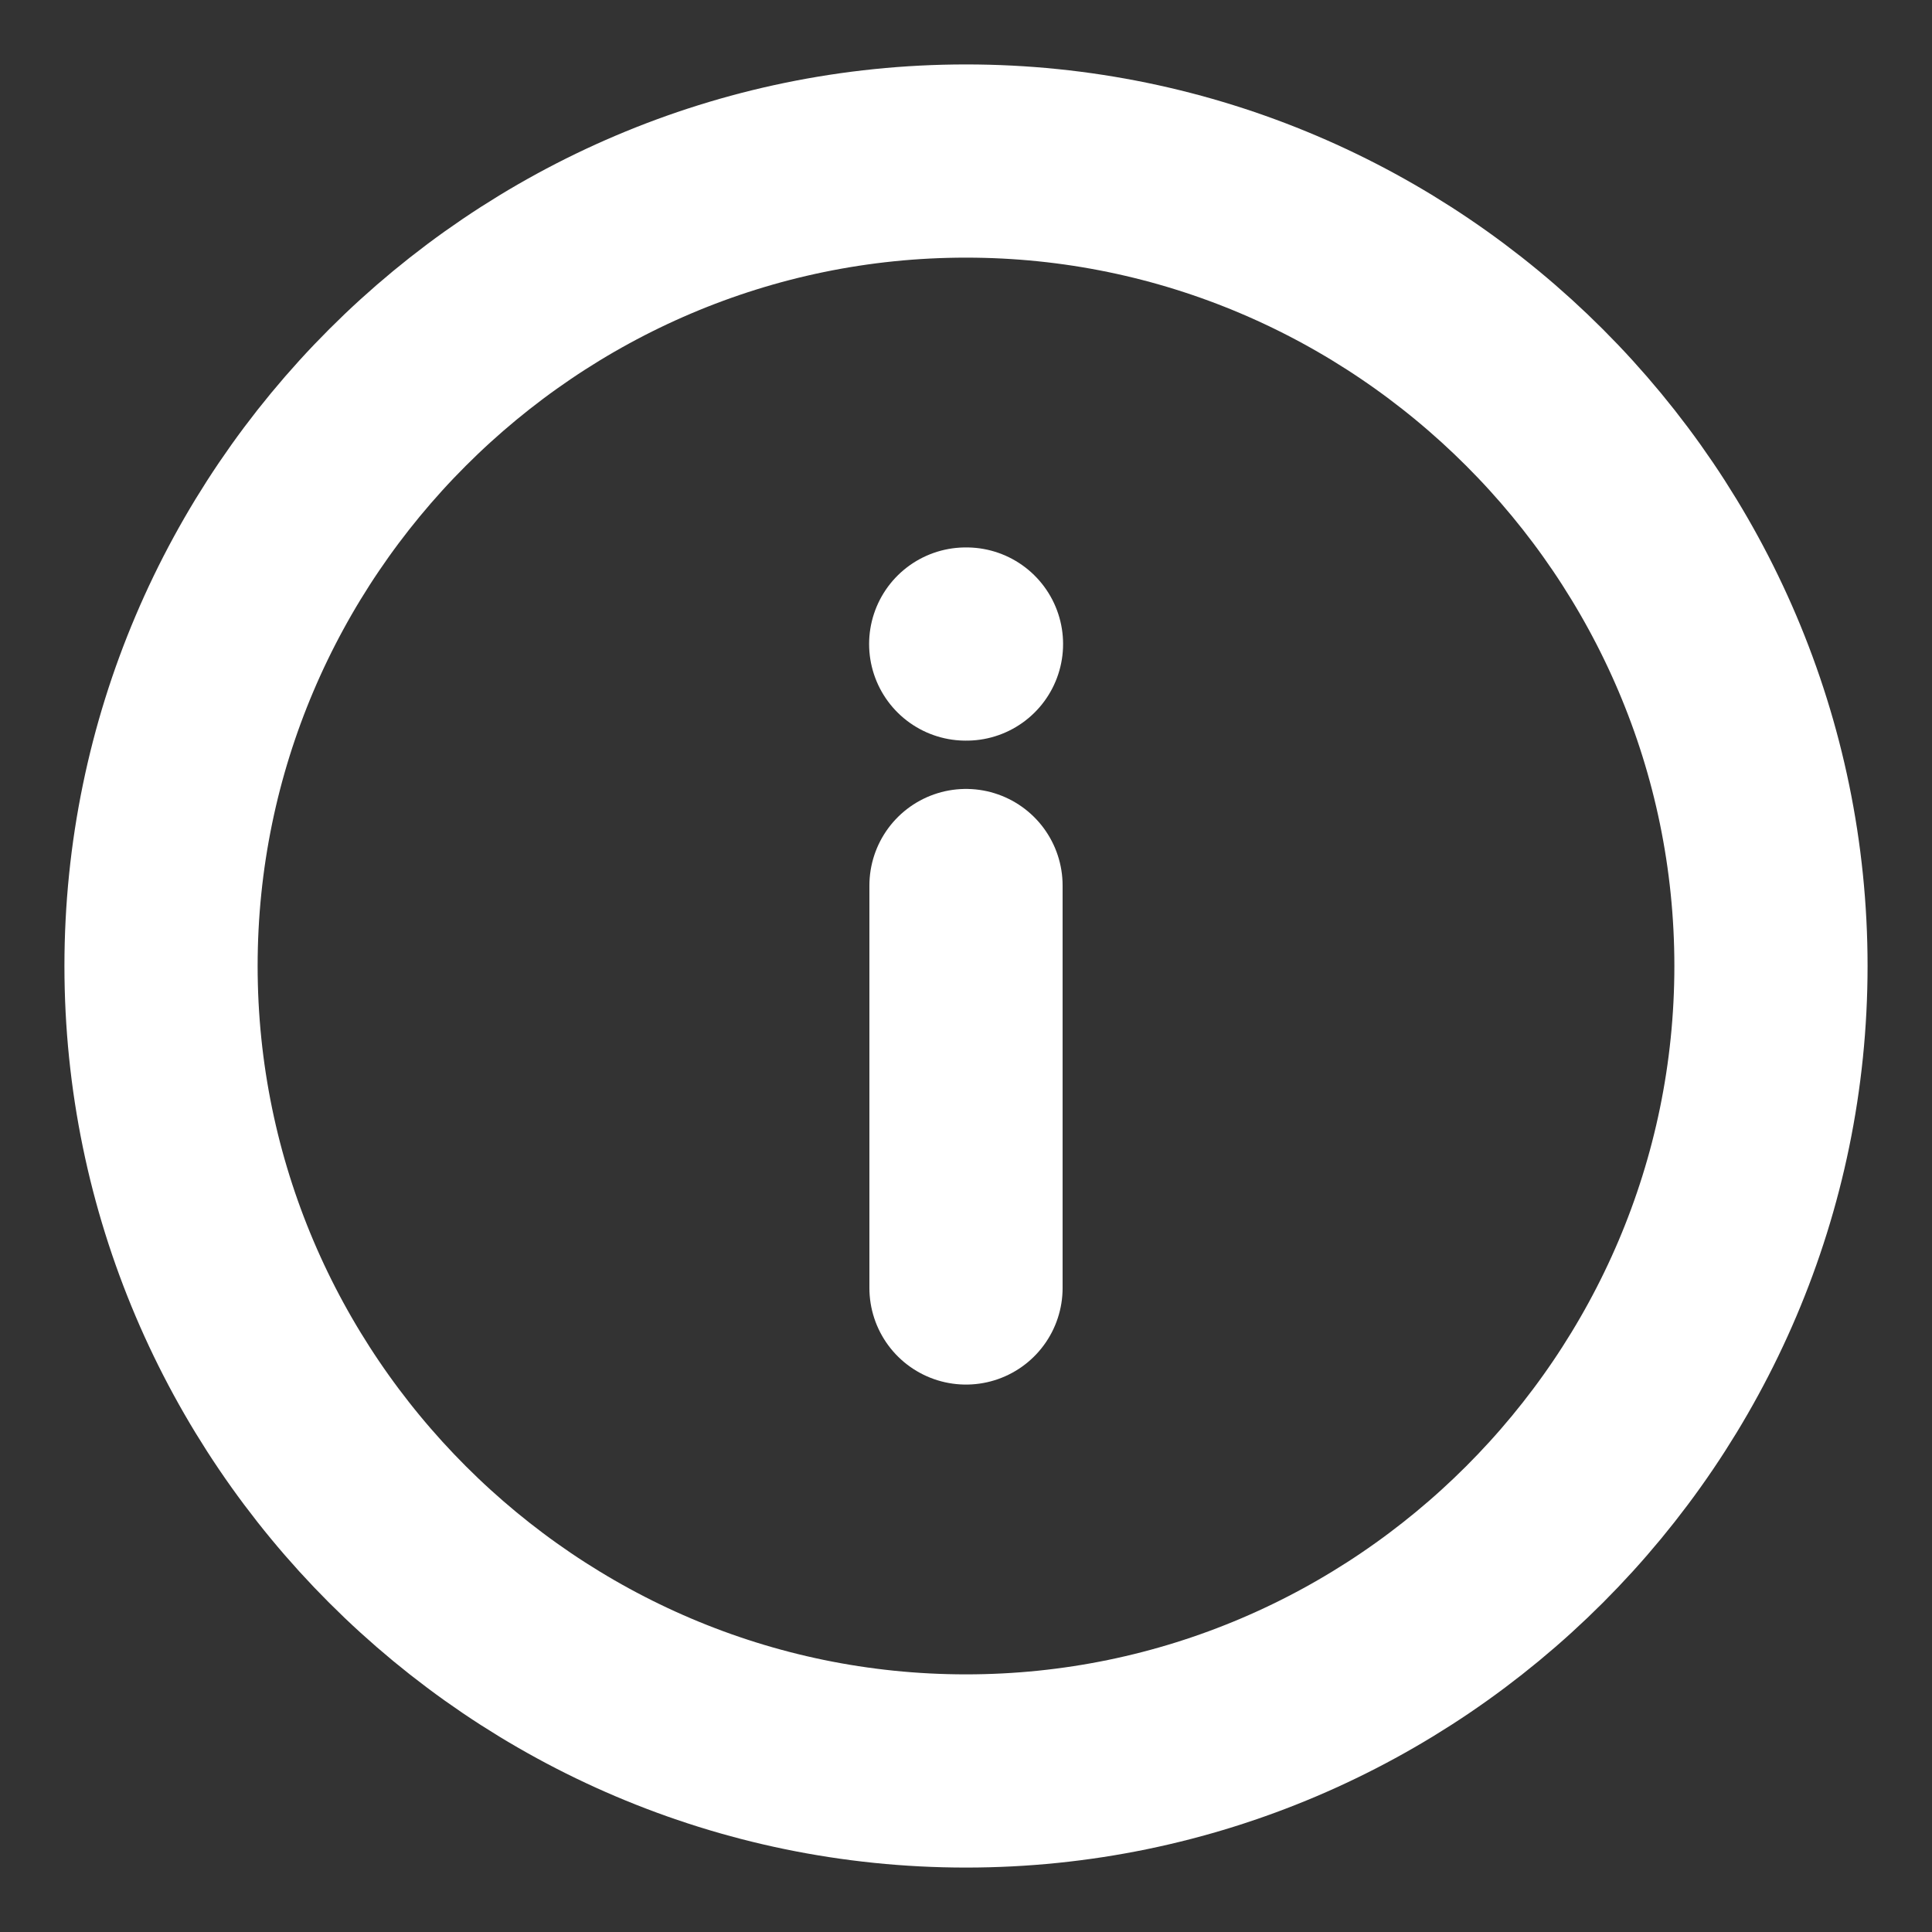 <svg width="20" height="20" viewBox="0 0 20 20" fill="none" xmlns="http://www.w3.org/2000/svg">
<rect x="0" y="0" width="20" height="20" fill="#333333" stroke="none"/>
<path d="M10 1.667C5.417 1.667 1.667 5.417 1.667 10C1.667 14.583 5.417 18.333 10 18.333C14.583 18.333 18.333 14.583 18.333 10C18.333 5.417 14.583 1.667 10 1.667Z" stroke="white" stroke-width="2" stroke-linecap="round" stroke-linejoin="round"/>
<path d="M10 13.333L10 9.167" stroke="white" stroke-width="2" stroke-linecap="round" stroke-linejoin="round"/>
<path d="M10.005 6.667L9.997 6.667" stroke="white" stroke-width="2" stroke-linecap="round" stroke-linejoin="round"/>
</svg>
